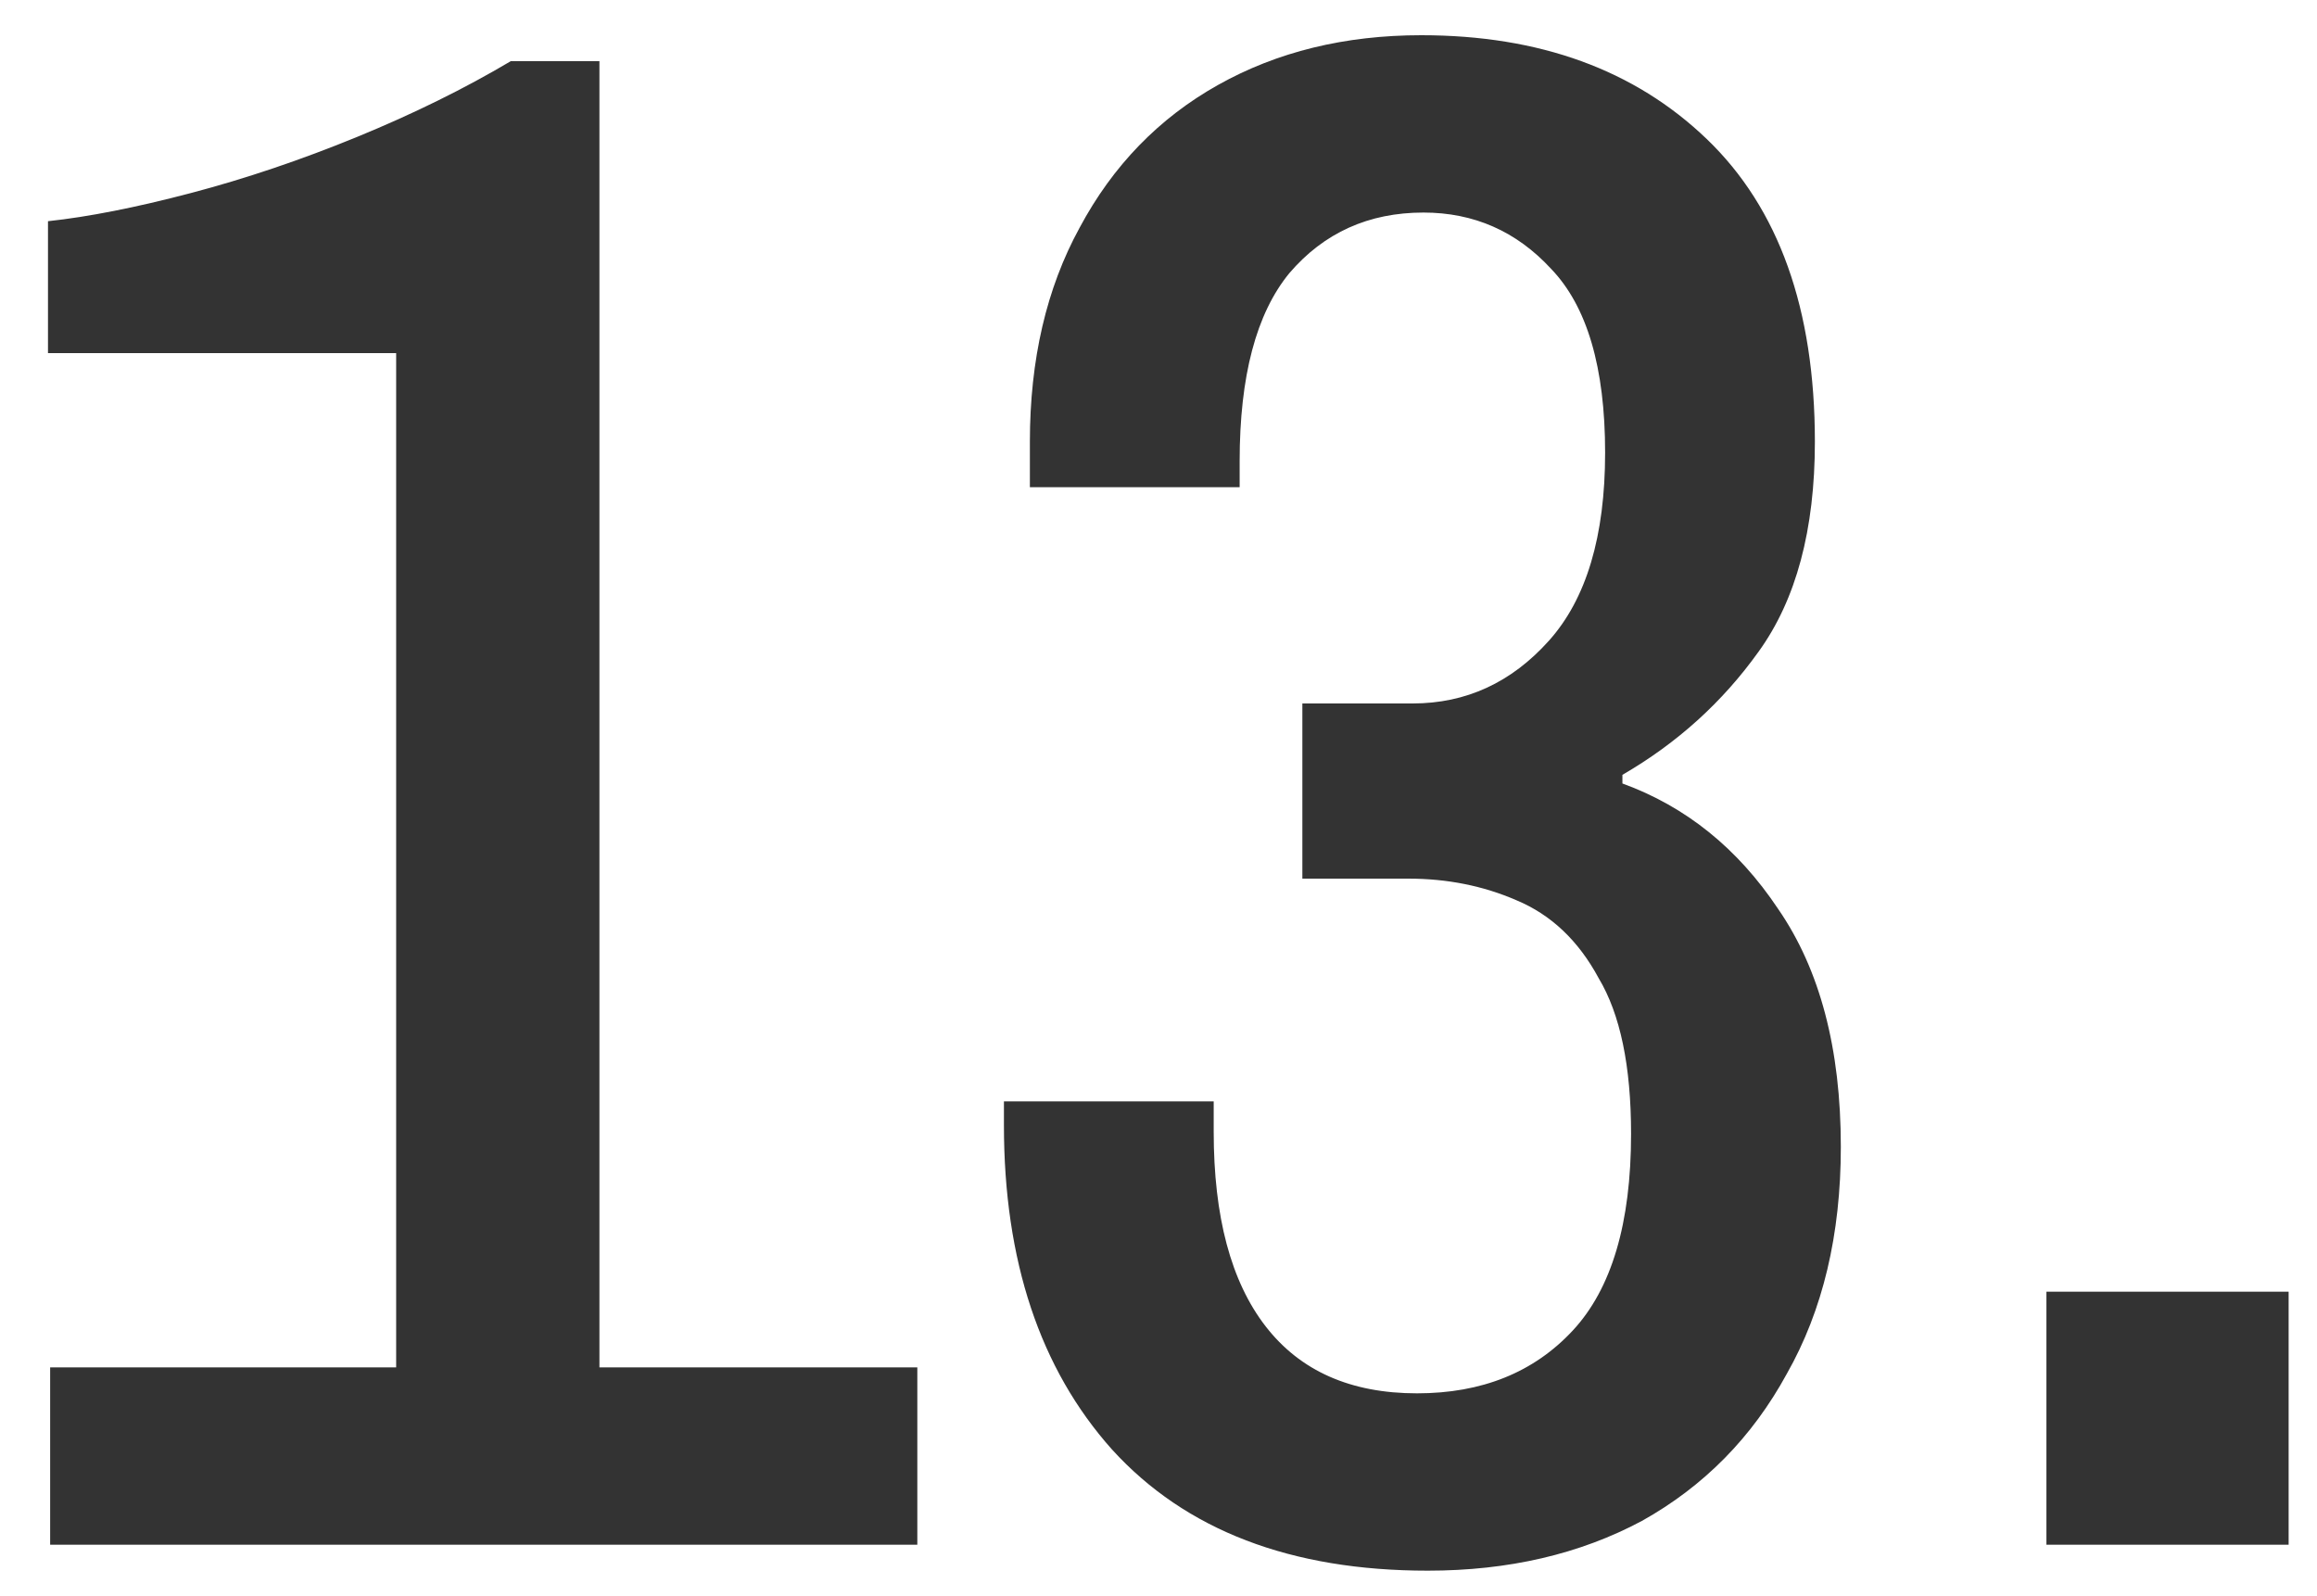 <svg width="45" height="31" viewBox="0 0 45 31" fill="none" xmlns="http://www.w3.org/2000/svg">
<path d="M0.974 30V26.556H7.694V6.858H0.932V4.296C1.716 4.212 2.64 4.03 3.704 3.75C4.768 3.47 5.846 3.106 6.938 2.658C8.03 2.21 9.024 1.72 9.92 1.188H11.642V26.556H17.816V30H0.974ZM27.73 30.504C25.07 30.504 23.026 29.72 21.598 28.152C20.198 26.584 19.498 24.484 19.498 21.852V21.39H23.572V21.978C23.572 23.63 23.908 24.89 24.58 25.758C25.252 26.626 26.232 27.06 27.52 27.06C28.78 27.06 29.788 26.654 30.544 25.842C31.3 25.03 31.678 23.756 31.678 22.02C31.678 20.704 31.468 19.696 31.048 18.996C30.656 18.268 30.124 17.764 29.452 17.484C28.808 17.204 28.108 17.064 27.352 17.064H25.294V13.662H27.436C28.472 13.662 29.354 13.256 30.082 12.444C30.81 11.632 31.174 10.414 31.174 8.79C31.174 7.138 30.824 5.948 30.124 5.22C29.452 4.492 28.626 4.128 27.646 4.128C26.582 4.128 25.714 4.52 25.042 5.304C24.398 6.088 24.076 7.306 24.076 8.958V9.462H20.002V8.58C20.002 6.984 20.324 5.598 20.968 4.422C21.612 3.218 22.508 2.294 23.656 1.65C24.804 1.006 26.12 0.684 27.604 0.684C29.9 0.684 31.748 1.356 33.148 2.7C34.548 4.044 35.248 6.004 35.248 8.58C35.248 10.288 34.884 11.646 34.156 12.654C33.456 13.634 32.574 14.432 31.51 15.048V15.216C32.742 15.664 33.75 16.476 34.534 17.652C35.346 18.828 35.752 20.368 35.752 22.272C35.752 23.98 35.402 25.45 34.702 26.682C34.03 27.914 33.092 28.866 31.888 29.538C30.684 30.182 29.298 30.504 27.73 30.504ZM39.745 30V25.086H44.449V30H39.745Z" fill="#333333"/>
</svg>
